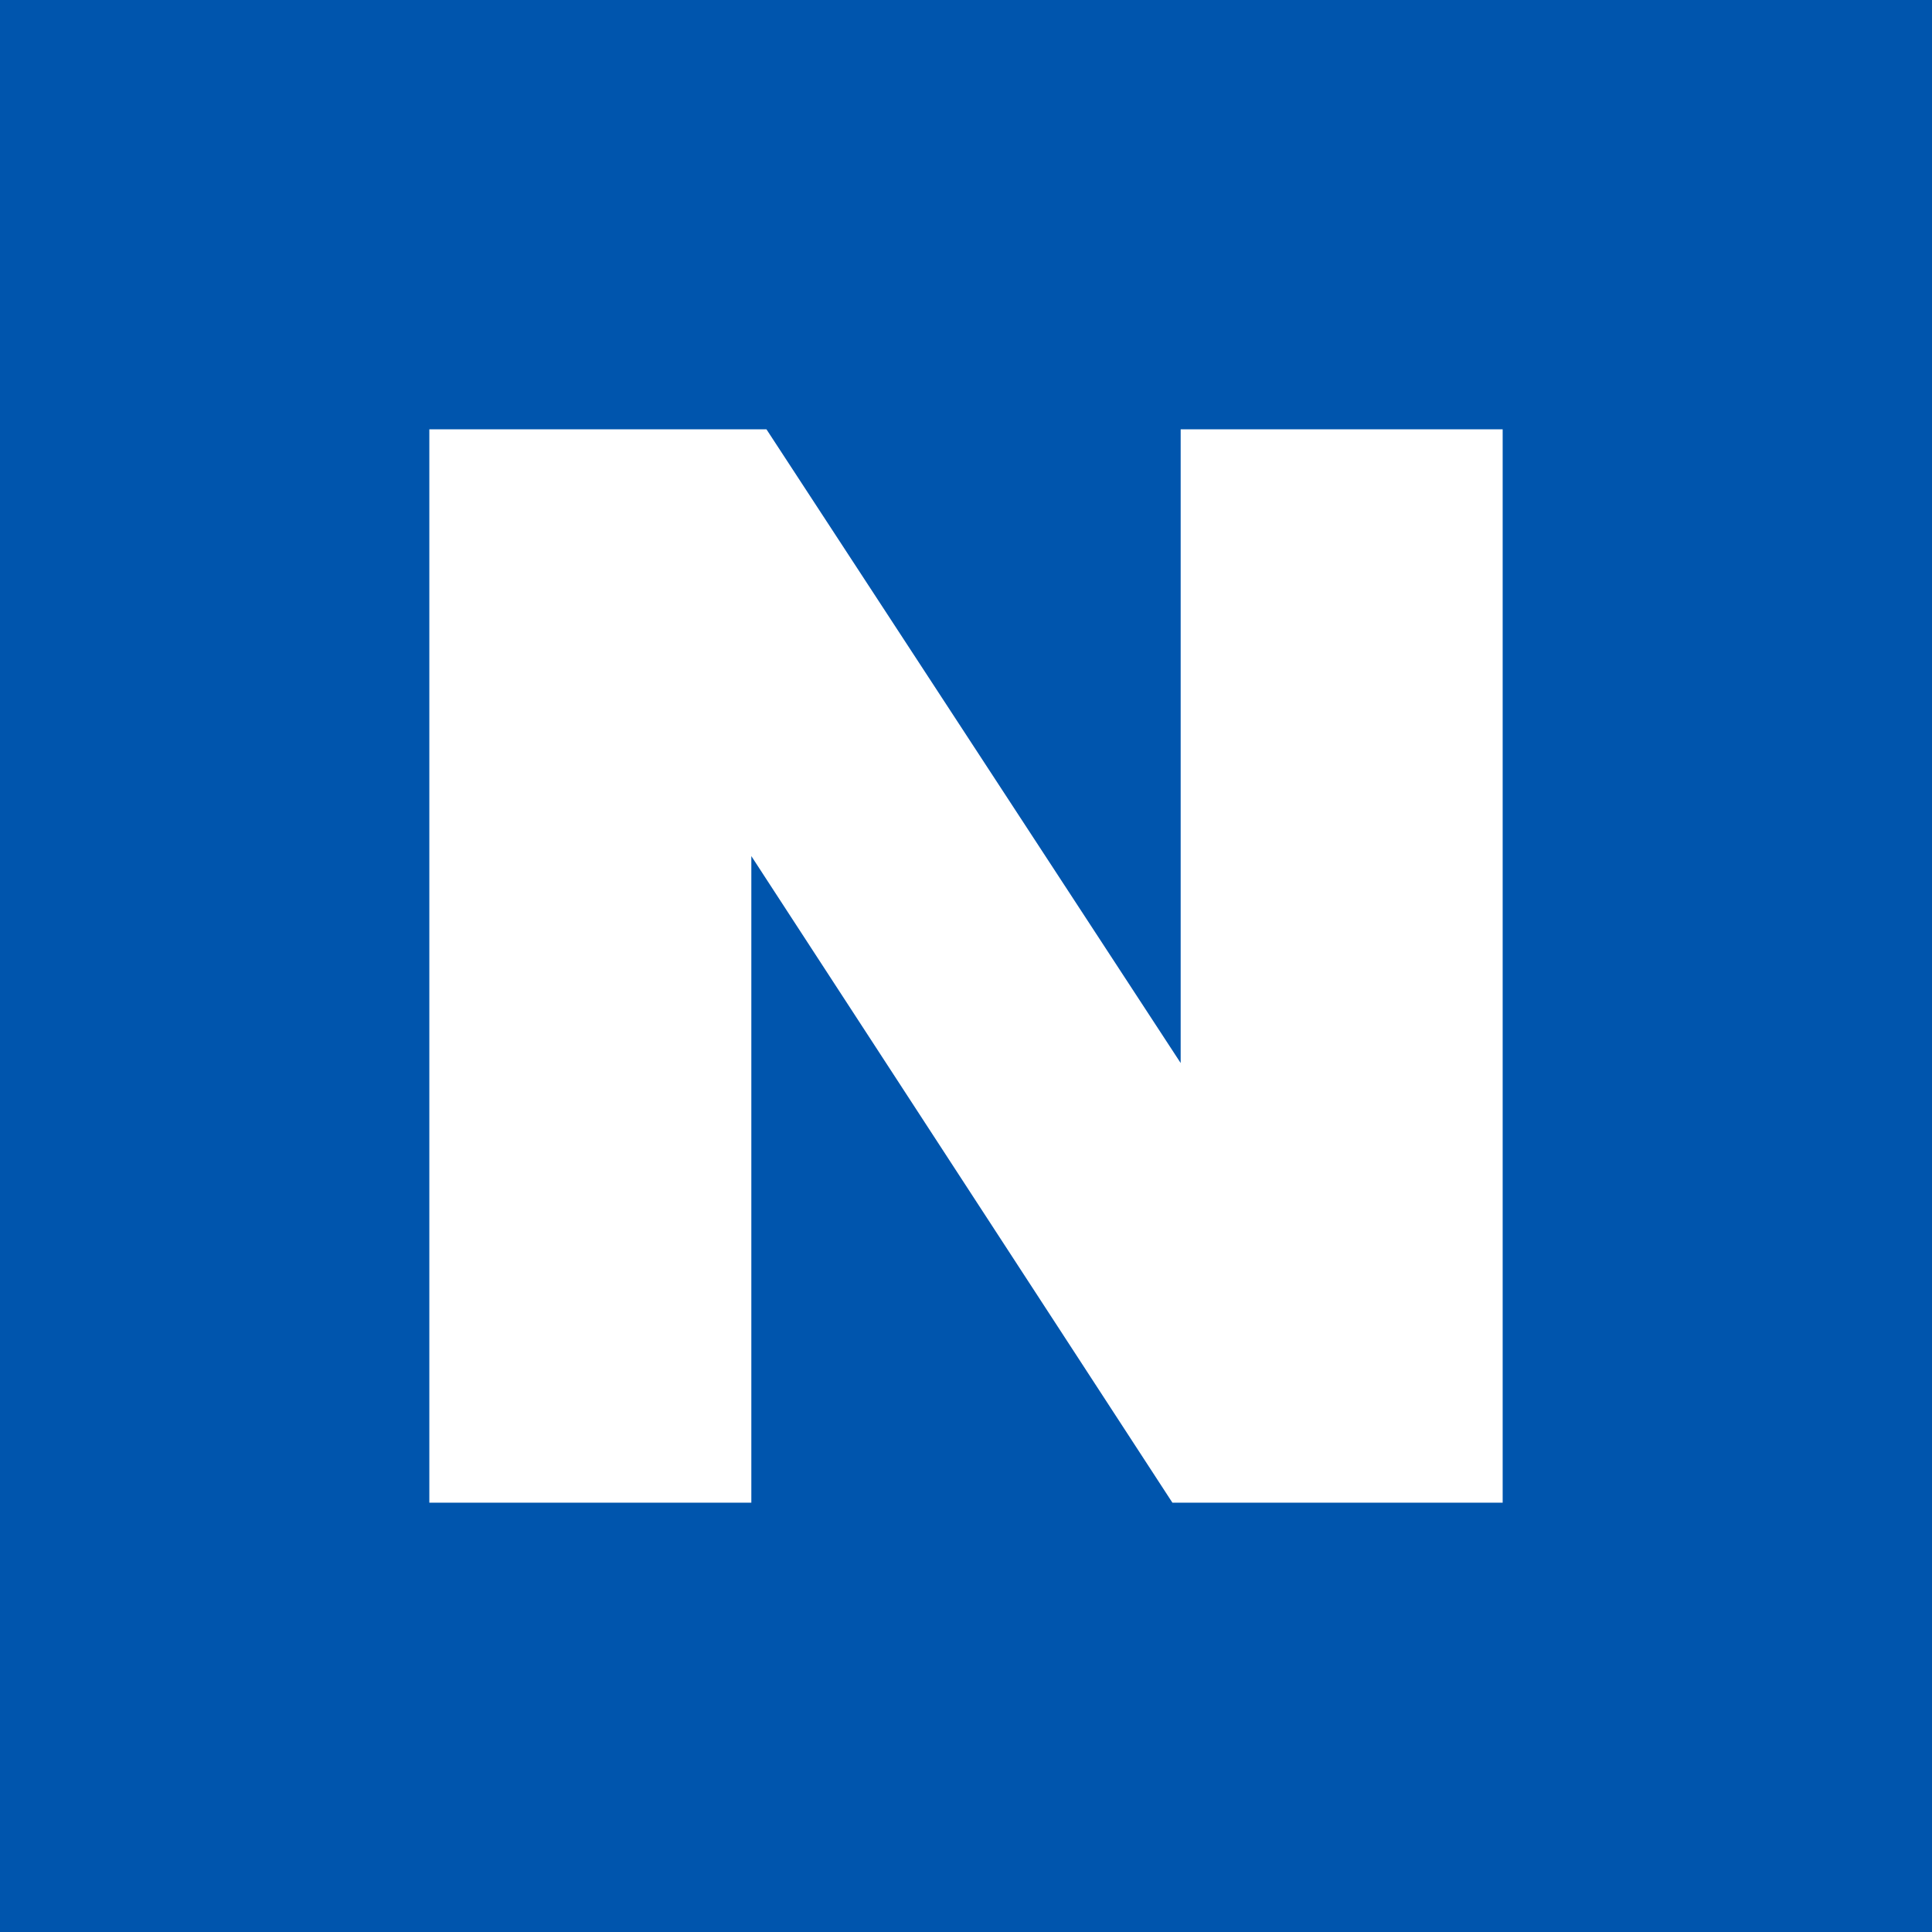 <!-- by TradingView --><svg width="18" height="18" xmlns="http://www.w3.org/2000/svg"><path fill="#0055AD" d="M0 0h18v18H0z"/><path d="M4 4v10h3V7.976L10.923 14H14V4h-3v5.904L7.141 4H4z" fill="#fff"/></svg>